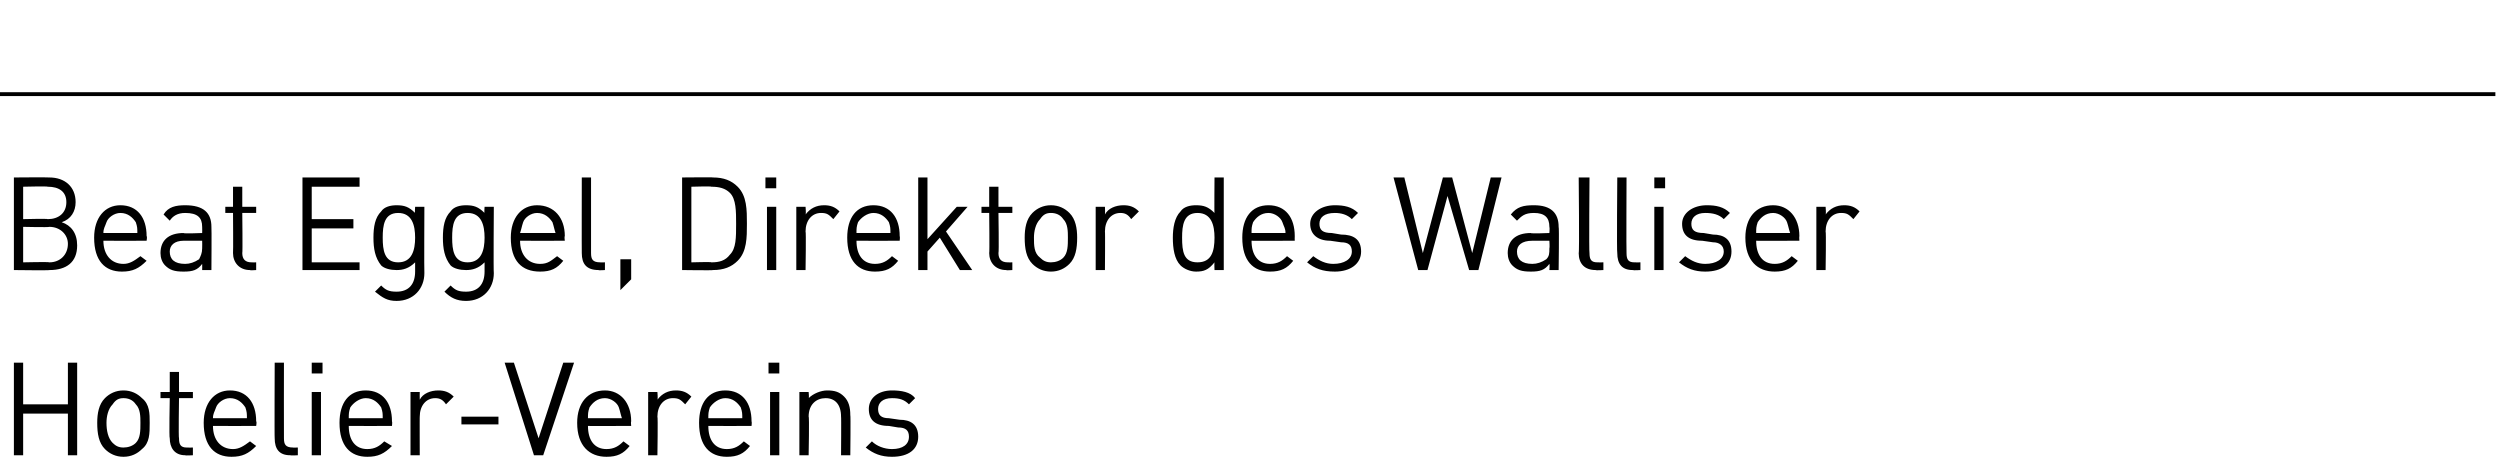 <?xml version="1.0" standalone="no"?><!DOCTYPE svg PUBLIC "-//W3C//DTD SVG 1.1//EN" "http://www.w3.org/Graphics/SVG/1.1/DTD/svg11.dtd"><svg xmlns="http://www.w3.org/2000/svg" version="1.1" width="162px" height="30px" viewBox="0 -7 162 30" style="top:-7px"><desc>Beat Eggel, Direktor des Walliser Hotelier Vereins</desc><defs/><g class="svg-textframe-paragraphrules"><line class="svg-paragraph-ruleabove" y1="-0.9" y2="-0.9" x1="0" x2="161.7" stroke="#000" stroke-width="0.25"/></g><g id="Polygon8145"><path d="m5 22.5l-.6 0l0-2.7l-2.9 0l0 2.7l-.6 0l0-6l.6 0l0 2.7l2.9 0l0-2.7l.6 0l0 6zm4.2-3.7c.5.4.5 1 .5 1.6c0 .7 0 1.3-.5 1.7c-.3.3-.7.5-1.2.5c-.5 0-.9-.2-1.2-.5c-.4-.4-.5-1-.5-1.7c0-.6.1-1.2.5-1.6c.3-.3.7-.5 1.2-.5c.5 0 .9.2 1.2.5zm-1.9.4c-.3.3-.4.8-.4 1.2c0 .5.1 1 .4 1.3c.2.2.4.3.7.3c.3 0 .6-.1.8-.3c.3-.3.3-.8.3-1.3c0-.4 0-.9-.3-1.2c-.2-.3-.5-.4-.8-.4c-.3 0-.5.1-.7.4zm4.3-.8l.9 0l0 .4l-.9 0c0 0-.04 2.6 0 2.6c0 .4.1.6.5.6c.03.01.4 0 .4 0l0 .5c0 0-.48.03-.5 0c-.7 0-1-.5-1-1.1c-.05.01 0-2.6 0-2.6l-.6 0l0-.4l.6 0l0-1.3l.6 0l0 1.3zm5 1.9c.05.03 0 .3 0 .3c0 0-2.77.01-2.8 0c0 .9.5 1.5 1.3 1.5c.4 0 .7-.2 1.1-.5c0 0 .4.3.4.3c-.5.5-.9.7-1.6.7c-1.1 0-1.8-.7-1.8-2.2c0-1.3.7-2.1 1.7-2.1c1.1 0 1.7.8 1.7 2zm-2.6-.9c-.1.3-.2.4-.2.7c0 0 2.2 0 2.2 0c0-.3 0-.4-.1-.7c-.2-.3-.5-.6-1-.6c-.4 0-.8.3-.9.6zm4.4 2c0 .4.1.6.6.6c-.05.01.3 0 .3 0l0 .5c0 0-.46.03-.5 0c-.7 0-1-.4-1-1.1c-.02.02 0-4.9 0-4.9l.6 0c0 0-.01 4.9 0 4.9zm2.4 1.1l-.6 0l0-4.1l.6 0l0 4.1zm.1-5.3l-.7 0l0-.7l.7 0l0 .7zm4.5 3.1c.03.03 0 .3 0 .3c0 0-2.8.01-2.8 0c0 .9.4 1.5 1.2 1.5c.5 0 .8-.2 1.1-.5c0 0 .5.3.5.3c-.5.5-.9.7-1.6.7c-1.1 0-1.8-.7-1.8-2.2c0-1.3.6-2.1 1.7-2.1c1.1 0 1.7.8 1.7 2zm-2.7-.9c-.1.3-.1.4-.1.7c0 0 2.2 0 2.2 0c0-.3 0-.4-.1-.7c-.2-.3-.5-.6-1-.6c-.4 0-.8.3-1 .6zm6.7-.7c0 0-.5.5-.5.5c-.2-.3-.4-.4-.7-.4c-.6 0-1 .5-1 1.2c-.01-.03 0 2.5 0 2.5l-.6 0l0-4.1l.6 0c0 0-.01.46 0 .5c.2-.4.7-.6 1.2-.6c.4 0 .7.1 1 .4zm2.9 1.8l-2.4 0l0-.5l2.4 0l0 .5zm2.9 2l-.6 0l-1.9-6l.6 0l1.6 4.9l1.6-4.9l.7 0l-2 6zm5.7-2.2c-.03.03 0 .3 0 .3c0 0-2.85.01-2.8 0c0 .9.4 1.5 1.2 1.5c.5 0 .8-.2 1.1-.5c0 0 .4.3.4.3c-.4.5-.8.7-1.5.7c-1.1 0-1.9-.7-1.9-2.2c0-1.3.7-2.1 1.8-2.1c1 0 1.7.8 1.7 2zm-2.7-.9c-.1.3-.1.4-.1.7c0 0 2.2 0 2.2 0c-.1-.3-.1-.4-.2-.7c-.1-.3-.5-.6-.9-.6c-.5 0-.8.3-1 .6zm6.6-.7c0 0-.4.5-.4.5c-.3-.3-.4-.4-.8-.4c-.6 0-1 .5-1 1.2c.04-.03 0 2.5 0 2.5l-.6 0l0-4.1l.6 0c0 0 .04.46 0 .5c.3-.4.7-.6 1.2-.6c.4 0 .7.1 1 .4zm3.9 1.6c.03.03 0 .3 0 .3c0 0-2.8.01-2.8 0c0 .9.4 1.5 1.2 1.5c.5 0 .8-.2 1.1-.5c0 0 .4.3.4.3c-.4.5-.8.7-1.5.7c-1.1 0-1.8-.7-1.8-2.2c0-1.3.6-2.1 1.7-2.1c1.1 0 1.7.8 1.7 2zm-2.7-.9c-.1.3-.1.4-.1.7c0 0 2.2 0 2.2 0c0-.3 0-.4-.1-.7c-.2-.3-.5-.6-1-.6c-.4 0-.8.3-1 .6zm4.5 3.1l-.6 0l0-4.1l.6 0l0 4.1zm0-5.3l-.7 0l0-.7l.7 0l0 .7zm4.2 1.5c.3.3.4.7.4 1.2c.03-.04 0 2.6 0 2.6l-.6 0c0 0 .02-2.54 0-2.5c0-.8-.4-1.2-1-1.2c-.6 0-1.1.4-1.1 1.2c.05-.04 0 2.5 0 2.5l-.6 0l0-4.1l.6 0c0 0 .04.42 0 .4c.3-.3.8-.5 1.2-.5c.5 0 .8.1 1.1.4zm4.6.1c0 0-.4.4-.4.4c-.3-.3-.6-.4-1.1-.4c-.6 0-.9.3-.9.7c0 .4.2.6.7.6c0 0 .7.1.7.1c.7 0 1.2.3 1.2 1.1c0 .8-.6 1.3-1.7 1.3c-.7 0-1.2-.2-1.7-.6c0 0 .4-.4.4-.4c.3.3.8.5 1.3.5c.7 0 1.1-.3 1.1-.8c0-.4-.2-.6-.7-.6c0 0-.6-.1-.6-.1c-.9 0-1.3-.4-1.3-1.1c0-.7.6-1.2 1.5-1.2c.6 0 1.2.1 1.5.5z" stroke="none" fill="#000"/></g><g id="Polygon8144"><path d="m3.2 4.5c1 0 1.7.6 1.7 1.6c0 .6-.3 1.1-.9 1.3c.6.2 1 .7 1 1.5c0 1.1-.7 1.6-1.8 1.6c.03.03-2.3 0-2.3 0l0-6c0 0 2.25-.02 2.3 0zm-1.7 3.2l0 2.3c0 0 1.67-.04 1.7 0c.7 0 1.2-.5 1.2-1.2c0-.6-.5-1.1-1.2-1.1c-.03.04-1.7 0-1.7 0zm0-2.6l0 2.1c0 0 1.6-.04 1.6 0c.7 0 1.2-.4 1.2-1.1c0-.7-.5-1-1.2-1c0-.04-1.6 0-1.6 0zm8 3.2c.05.03 0 .3 0 .3c0 0-2.77.01-2.8 0c0 .9.5 1.5 1.3 1.5c.4 0 .7-.2 1.1-.5c0 0 .4.3.4.3c-.5.5-.9.7-1.6.7c-1.1 0-1.8-.7-1.8-2.2c0-1.3.7-2.1 1.7-2.1c1.1 0 1.7.8 1.7 2zm-2.6-.9c-.1.3-.2.4-.2.7c0 0 2.2 0 2.2 0c0-.3 0-.4-.1-.7c-.2-.3-.5-.6-1-.6c-.4 0-.8.3-.9.6zm6.8.3c.02 0 0 2.8 0 2.8l-.6 0c0 0 .01-.36 0-.4c-.3.4-.6.5-1.2.5c-.6 0-.9-.1-1.2-.4c-.2-.2-.3-.5-.3-.8c0-.8.5-1.3 1.5-1.3c-.04.05 1.2 0 1.2 0c0 0 .01-.35 0-.4c0-.6-.3-.9-1.1-.9c-.5 0-.8.2-1 .5c0 0-.4-.4-.4-.4c.3-.5.8-.6 1.4-.6c1.2 0 1.7.5 1.7 1.4zm-1.8.9c-.6 0-.9.3-.9.7c0 .5.3.8 1 .8c.3 0 .6-.1.9-.3c.1-.2.2-.4.2-.7c.01-.04 0-.5 0-.5c0 0-1.16 0-1.2 0zm3.8-2.2l.9 0l0 .4l-.9 0c0 0 .03 2.6 0 2.6c0 .4.2.6.6.6c0 .01.3 0 .3 0l0 .5c0 0-.41.03-.4 0c-.7 0-1.1-.5-1.1-1.1c.02.01 0-2.6 0-2.6l-.5 0l0-.4l.5 0l0-1.3l.6 0l0 1.3zm7.6-1.3l-3.1 0l0 2.1l2.7 0l0 .6l-2.7 0l0 2.2l3.1 0l0 .5l-3.7 0l0-6l3.7 0l0 .6zm3.6 1.7c-.03.04 0-.4 0-.4l.6 0c0 0-.02 4.26 0 4.3c0 1-.7 1.8-1.8 1.8c-.6 0-.9-.2-1.4-.6c0 0 .4-.4.4-.4c.3.3.5.4 1 .4c.8 0 1.2-.5 1.2-1.3c0 0 0-.6 0-.6c-.4.4-.8.5-1.2.5c-.4 0-.8-.1-1-.3c-.4-.5-.5-1.1-.5-1.8c0-.7.1-1.3.5-1.7c.2-.3.6-.4 1-.4c.5 0 .8.1 1.2.5zm-2.1 1.6c0 .8.1 1.6 1 1.6c.9 0 1.1-.8 1.1-1.6c0-.8-.2-1.6-1.1-1.6c-.9 0-1 .8-1 1.6zm6.6-1.6c-.03.04 0-.4 0-.4l.6 0c0 0-.03 4.26 0 4.3c0 1-.7 1.8-1.8 1.8c-.6 0-1-.2-1.4-.6c0 0 .4-.4.4-.4c.3.3.5.4 1 .4c.8 0 1.2-.5 1.2-1.3c0 0 0-.6 0-.6c-.4.4-.8.5-1.2.5c-.4 0-.8-.1-1-.3c-.4-.5-.5-1.1-.5-1.8c0-.7.1-1.3.5-1.7c.2-.3.6-.4 1-.4c.5 0 .8.1 1.2.5zm-2.1 1.6c0 .8.1 1.6 1 1.6c.9 0 1.1-.8 1.1-1.6c0-.8-.2-1.6-1.1-1.6c-.9 0-1 .8-1 1.6zm7.3-.1c-.04.03 0 .3 0 .3c0 0-2.86.01-2.9 0c0 .9.5 1.5 1.3 1.5c.5 0 .7-.2 1.1-.5c0 0 .4.3.4.3c-.4.5-.8.7-1.5.7c-1.2 0-1.9-.7-1.9-2.2c0-1.3.7-2.1 1.7-2.1c1.1 0 1.8.8 1.8 2zm-2.7-.9c-.1.3-.1.4-.2.7c0 0 2.3 0 2.3 0c-.1-.3-.1-.4-.2-.7c-.2-.3-.5-.6-1-.6c-.4 0-.8.3-.9.6zm4.4 2c0 .4.1.6.6.6c-.04.01.3 0 .3 0l0 .5c0 0-.45.03-.4 0c-.8 0-1.1-.4-1.1-1.1c-.01.02 0-4.9 0-4.9l.6 0c0 0 0 4.9 0 4.9zm2.6 1.7l-.7.7l0-2l.7 0l0 1.3zm5.3-6.6c.7 0 1.2.2 1.6.6c.6.6.6 1.5.6 2.4c0 .9 0 1.8-.6 2.4c-.4.4-.9.6-1.6.6c.04.03-2 0-2 0l0-6c0 0 2.04-.02 2 0zm-1.4.6l0 4.9c0 0 1.33-.04 1.3 0c.5 0 .9-.1 1.2-.5c.4-.4.4-1.1.4-2c0-.8 0-1.6-.4-2c-.3-.3-.7-.4-1.2-.4c.03-.04-1.3 0-1.3 0zm5.5 5.4l-.6 0l0-4.1l.6 0l0 4.1zm0-5.3l-.7 0l0-.7l.7 0l0 .7zm4.1 1.5c0 0-.4.5-.4.5c-.3-.3-.4-.4-.8-.4c-.6 0-1 .5-1 1.2c.04-.03 0 2.5 0 2.5l-.6 0l0-4.1l.6 0c0 0 .04.46 0 .5c.3-.4.7-.6 1.2-.6c.4 0 .7.1 1 .4zm3.9 1.6c.03.03 0 .3 0 .3c0 0-2.8.01-2.8 0c0 .9.4 1.5 1.2 1.5c.5 0 .8-.2 1.1-.5c0 0 .4.3.4.3c-.4.5-.8.7-1.5.7c-1.1 0-1.8-.7-1.8-2.2c0-1.3.6-2.1 1.7-2.1c1.1 0 1.7.8 1.7 2zm-2.7-.9c-.1.3-.1.4-.1.7c0 0 2.2 0 2.2 0c0-.3 0-.4-.1-.7c-.2-.3-.5-.6-1-.6c-.4 0-.8.3-1 .6zm4.5 1.1l1.9-2.1l.7 0l-1.4 1.6l1.7 2.5l-.8 0l-1.3-2.1l-.8.9l0 1.2l-.6 0l0-6l.6 0l0 4zm4.6-2.1l.9 0l0 .4l-.9 0c0 0 .04 2.6 0 2.6c0 .4.2.6.6.6c.01.01.3 0 .3 0l0 .5c0 0-.4.03-.4 0c-.7 0-1.1-.5-1.1-1.1c.03.01 0-2.6 0-2.6l-.5 0l0-.4l.5 0l0-1.3l.6 0l0 1.3zm4.6.4c.4.4.5 1 .5 1.6c0 .7-.1 1.3-.5 1.7c-.3.3-.7.5-1.2.5c-.5 0-.9-.2-1.2-.5c-.4-.4-.5-1-.5-1.7c0-.6.1-1.2.5-1.6c.3-.3.7-.5 1.2-.5c.5 0 .9.2 1.2.5zm-1.9.4c-.3.3-.4.8-.4 1.2c0 .5 0 1 .4 1.3c.2.2.4.3.7.3c.3 0 .6-.1.8-.3c.3-.3.3-.8.3-1.3c0-.4 0-.9-.3-1.2c-.2-.3-.5-.4-.8-.4c-.3 0-.5.1-.7.4zm6.4-.5c0 0-.5.5-.5.5c-.2-.3-.4-.4-.7-.4c-.6 0-1 .5-1 1.2c.02-.03 0 2.5 0 2.5l-.6 0l0-4.1l.6 0c0 0 .02.46 0 .5c.2-.4.7-.6 1.2-.6c.4 0 .7.1 1 .4zm5.5 3.8l-.6 0c0 0-.02-.46 0-.5c-.4.5-.7.6-1.2.6c-.4 0-.8-.2-1-.4c-.4-.4-.5-1.1-.5-1.8c0-.6.1-1.3.5-1.7c.2-.3.6-.4 1-.4c.5 0 .8.1 1.2.5c-.02.04 0-2.3 0-2.3l.6 0l0 6zm-2.7-2.1c0 .9.1 1.6 1 1.6c.9 0 1.1-.7 1.1-1.6c0-.8-.2-1.6-1.1-1.6c-.9 0-1 .8-1 1.6zm7.3-.1c-.01.03 0 .3 0 .3c0 0-2.84.01-2.8 0c0 .9.4 1.5 1.2 1.5c.5 0 .8-.2 1.1-.5c0 0 .4.3.4.3c-.4.5-.8.7-1.5.7c-1.1 0-1.8-.7-1.8-2.2c0-1.3.6-2.1 1.7-2.1c1.1 0 1.7.8 1.7 2zm-2.7-.9c-.1.3-.1.4-.1.7c0 0 2.2 0 2.2 0c0-.3-.1-.4-.2-.7c-.1-.3-.5-.6-.9-.6c-.5 0-.8.3-1 .6zm6.8-.6c0 0-.4.4-.4.4c-.3-.3-.7-.4-1.1-.4c-.7 0-1 .3-1 .7c0 .4.2.6.8.6c0 0 .6.1.6.1c.8 0 1.3.3 1.3 1.1c0 .8-.7 1.3-1.7 1.3c-.8 0-1.3-.2-1.8-.6c0 0 .4-.4.4-.4c.4.3.8.5 1.3.5c.7 0 1.2-.3 1.2-.8c0-.4-.2-.6-.7-.6c0 0-.7-.1-.7-.1c-.8 0-1.3-.4-1.3-1.1c0-.7.7-1.2 1.6-1.2c.6 0 1.1.1 1.5.5zm7.8 3.7l-.6 0l-1.4-4.8l-1.3 4.8l-.6 0l-1.6-6l.7 0l1.2 4.9l1.3-4.9l.6 0l1.3 4.9l1.2-4.9l.7 0l-1.5 6zm5.2-2.8c.04 0 0 2.8 0 2.8l-.6 0c0 0 .03-.36 0-.4c-.3.4-.6.5-1.2.5c-.6 0-.9-.1-1.2-.4c-.2-.2-.3-.5-.3-.8c0-.8.5-1.3 1.5-1.3c-.02.05 1.2 0 1.2 0c0 0 .03-.35 0-.4c0-.6-.3-.9-1-.9c-.6 0-.8.2-1.1.5c0 0-.4-.4-.4-.4c.4-.5.8-.6 1.5-.6c1.1 0 1.6.5 1.6 1.4zm-1.7.9c-.7 0-1 .3-1 .7c0 .5.3.8 1 .8c.3 0 .6-.1.9-.3c.2-.2.2-.4.2-.7c.03-.04 0-.5 0-.5c0 0-1.14 0-1.1 0zm3.7.8c0 .4.1.6.5.6c.02.01.4 0 .4 0l0 .5c0 0-.49.03-.5 0c-.7 0-1.1-.4-1.1-1.1c.05.02 0-4.9 0-4.9l.7 0c0 0-.04 4.9 0 4.9zm2.4 0c0 .4.1.6.5.6c.04.01.4 0 .4 0l0 .5c0 0-.47.03-.5 0c-.7 0-1-.4-1-1.1c-.04.02 0-4.9 0-4.9l.6 0c0 0-.02 4.9 0 4.9zm2.4 1.1l-.6 0l0-4.1l.6 0l0 4.1zm.1-5.3l-.7 0l0-.7l.7 0l0 .7zm4.2 1.6c0 0-.4.4-.4.4c-.3-.3-.7-.4-1.2-.4c-.6 0-.9.3-.9.7c0 .4.2.6.8.6c0 0 .6.1.6.1c.7 0 1.2.3 1.2 1.1c0 .8-.6 1.3-1.7 1.3c-.7 0-1.2-.2-1.7-.6c0 0 .4-.4.4-.4c.4.3.8.5 1.3.5c.7 0 1.2-.3 1.2-.8c0-.4-.3-.6-.7-.6c0 0-.7-.1-.7-.1c-.9 0-1.3-.4-1.3-1.1c0-.7.7-1.2 1.6-1.2c.6 0 1.1.1 1.5.5zm4.5 1.5c-.02.03 0 .3 0 .3c0 0-2.85.01-2.8 0c0 .9.4 1.5 1.2 1.5c.5 0 .8-.2 1.1-.5c0 0 .4.3.4.3c-.4.5-.8.7-1.5.7c-1.1 0-1.9-.7-1.9-2.2c0-1.3.7-2.1 1.8-2.1c1 0 1.7.8 1.7 2zm-2.7-.9c-.1.3-.1.4-.1.7c0 0 2.2 0 2.2 0c-.1-.3-.1-.4-.2-.7c-.1-.3-.5-.6-.9-.6c-.5 0-.8.3-1 .6zm6.6-.7c0 0-.4.5-.4.5c-.3-.3-.4-.4-.8-.4c-.6 0-1 .5-1 1.2c.04-.03 0 2.5 0 2.5l-.6 0l0-4.1l.6 0c0 0 .04.46 0 .5c.3-.4.7-.6 1.2-.6c.4 0 .7.1 1 .4z" stroke="none" fill="#000"/></g></svg>